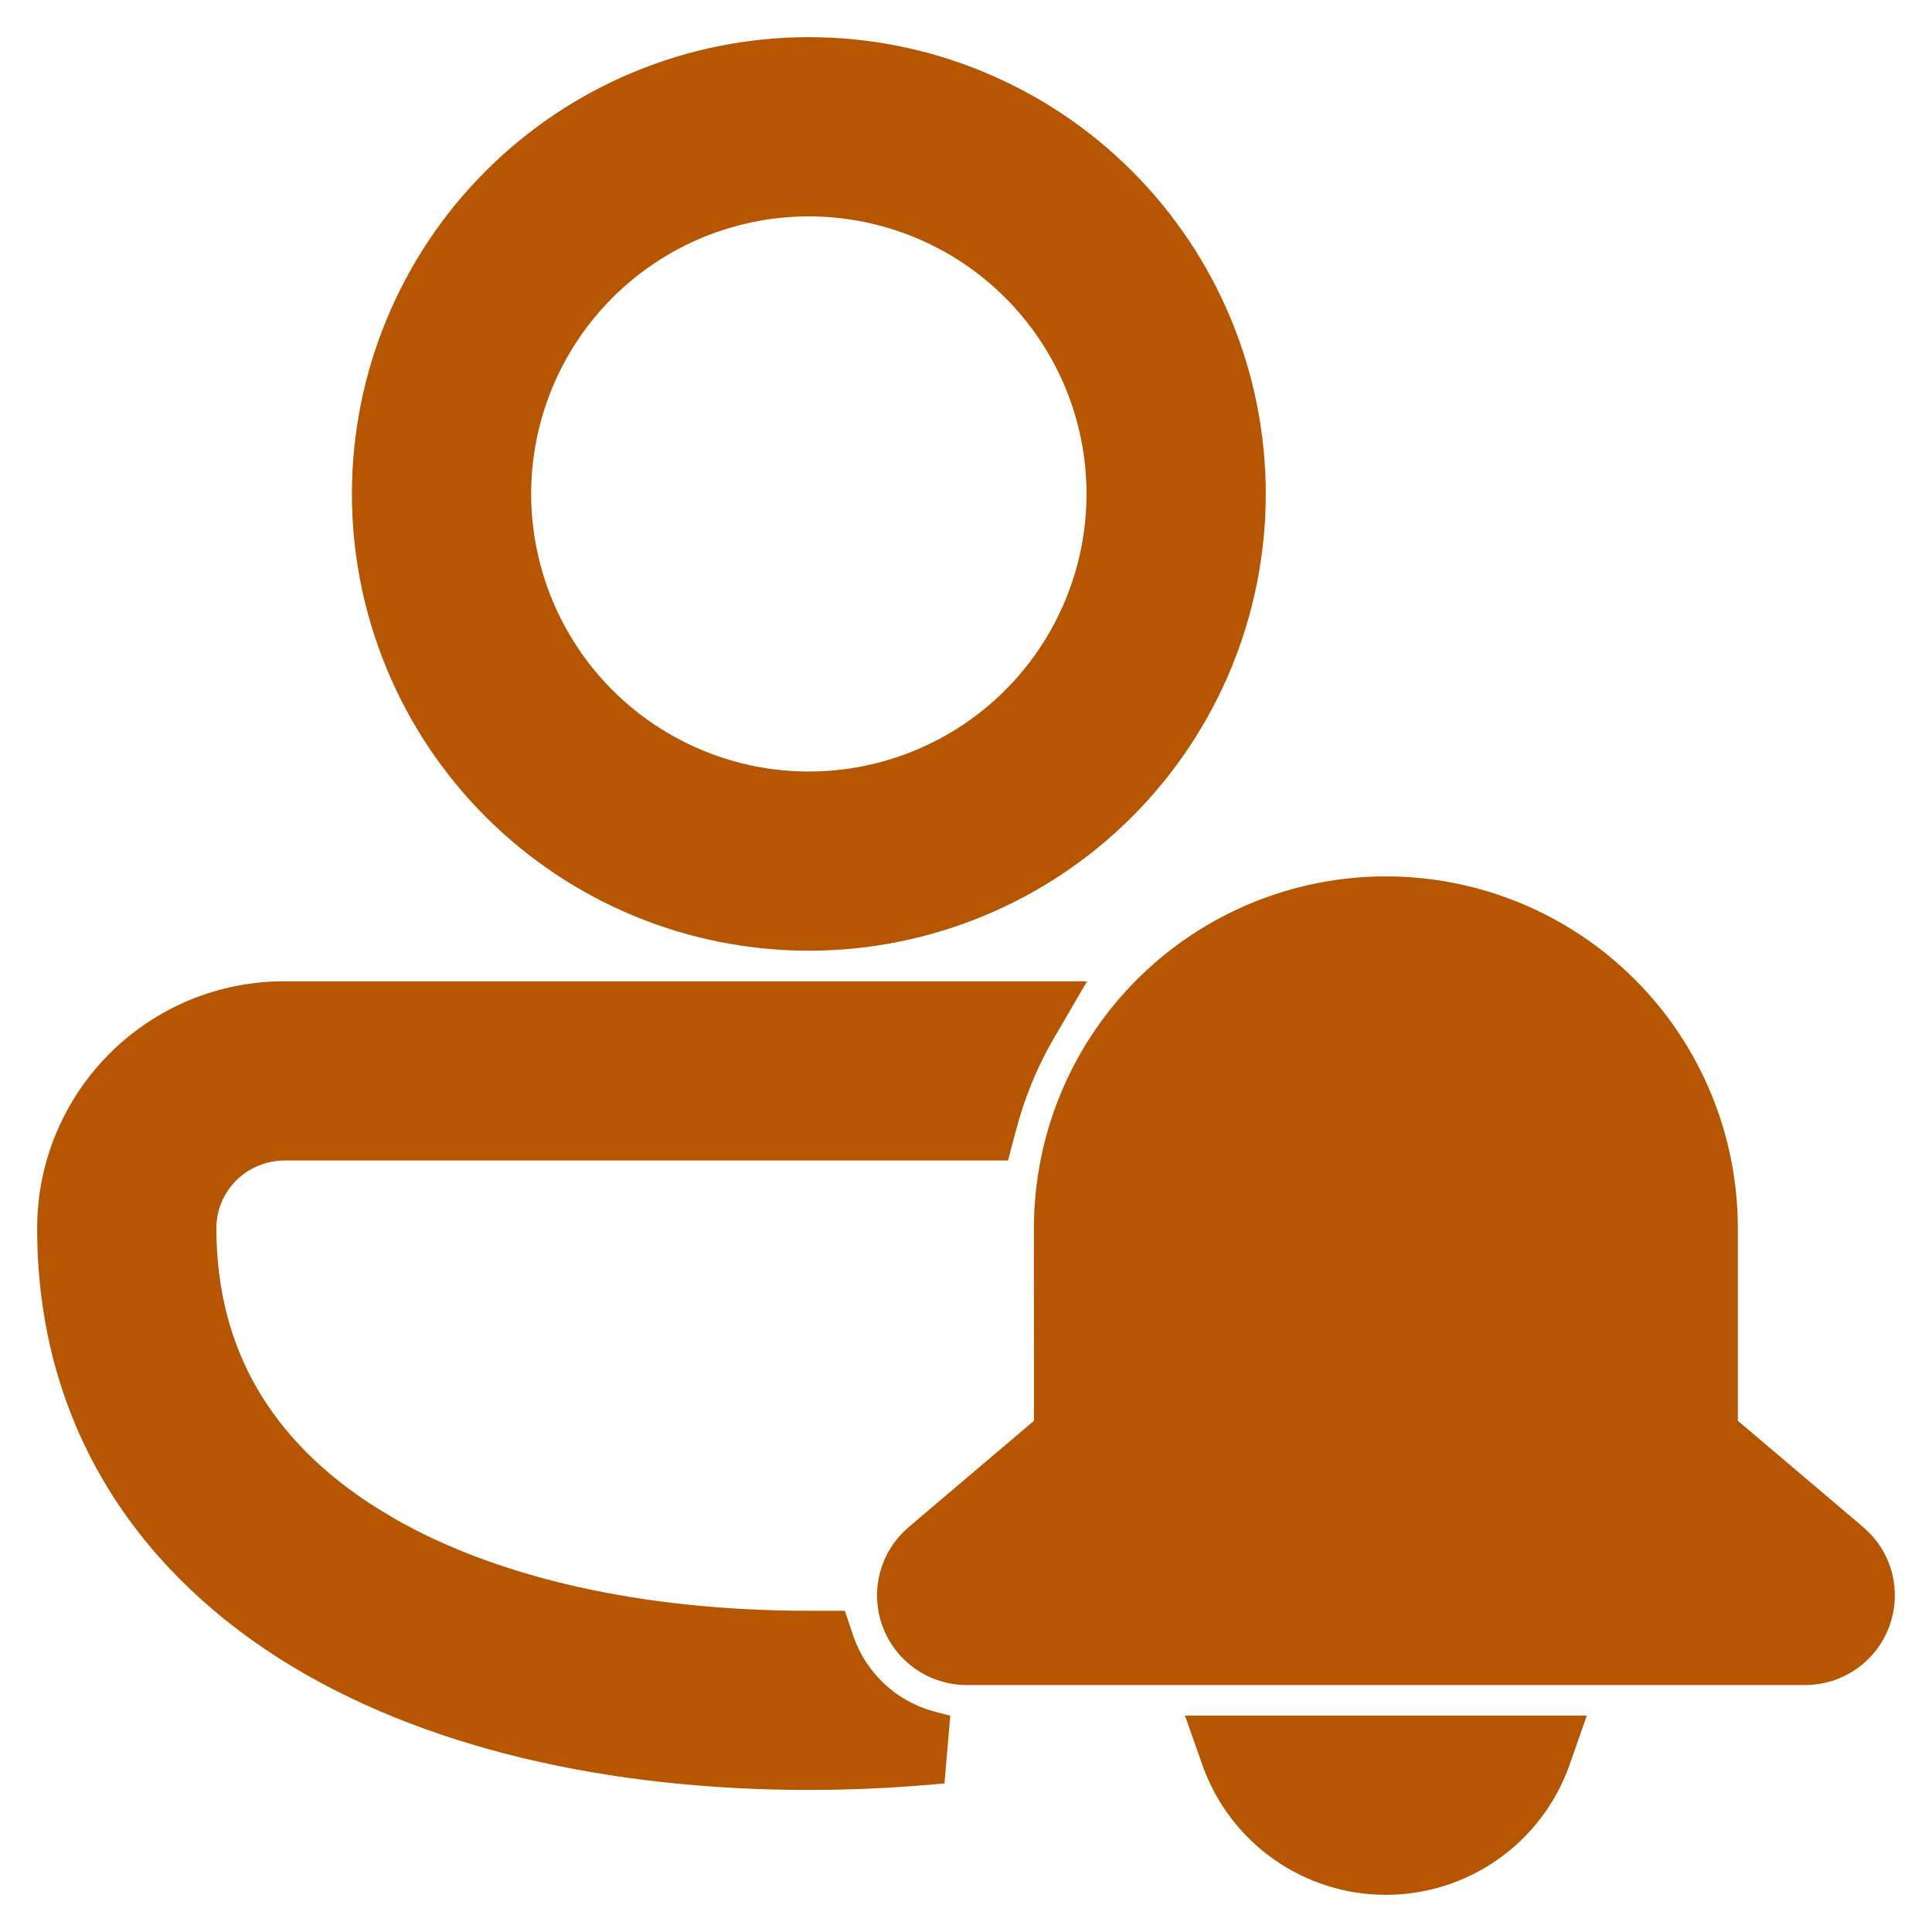 <?xml version="1.0" encoding="utf-8"?>
<svg xmlns="http://www.w3.org/2000/svg" fill="none" height="100%" overflow="visible" preserveAspectRatio="none" style="display: block;" viewBox="0 0 26 26" width="100%">
<path d="M21.002 23.338L20.885 23.672C20.721 24.134 20.419 24.533 20.019 24.815C19.618 25.098 19.14 25.25 18.65 25.25C18.161 25.25 17.683 25.098 17.283 24.815C16.884 24.533 16.581 24.133 16.418 23.672L16.3 23.338H21.002ZM14.194 13.456L13.975 13.832C13.73 14.25 13.546 14.7 13.422 15.181L13.373 15.367H3.837C3.181 15.367 2.662 15.888 2.662 16.529C2.662 18.283 3.489 19.581 4.909 20.487L5.19 20.657C6.631 21.48 8.616 21.927 10.885 21.927H11.19L11.247 22.096C11.345 22.383 11.513 22.64 11.735 22.847C11.957 23.053 12.227 23.201 12.521 23.278L12.479 23.77C11.949 23.815 11.416 23.838 10.885 23.838C8.236 23.838 5.744 23.288 3.881 22.101C1.98 20.887 0.75 19.012 0.75 16.529C0.75 16.125 0.83 15.723 0.985 15.35C1.141 14.976 1.369 14.637 1.655 14.352C1.942 14.066 2.283 13.839 2.657 13.685C3.031 13.532 3.432 13.454 3.837 13.456H14.194ZM18.65 12.044C19.84 12.044 20.982 12.516 21.823 13.357C22.665 14.198 23.137 15.34 23.137 16.529V19.236L24.913 20.742L25.017 20.845C25.112 20.955 25.181 21.086 25.219 21.227C25.268 21.416 25.259 21.616 25.191 21.8C25.124 21.983 25.002 22.142 24.842 22.254C24.682 22.366 24.491 22.426 24.296 22.427H13.007C12.812 22.426 12.621 22.366 12.461 22.254C12.301 22.142 12.179 21.983 12.111 21.8C12.044 21.616 12.034 21.416 12.084 21.227C12.134 21.038 12.241 20.869 12.39 20.742L14.165 19.236L14.164 16.529C14.164 15.34 14.637 14.198 15.479 13.357C16.32 12.517 17.461 12.044 18.65 12.044ZM10.885 0.75C12.449 0.75 13.95 1.372 15.056 2.478C16.162 3.583 16.784 5.083 16.784 6.647C16.784 8.211 16.162 9.712 15.056 10.817C13.95 11.923 12.449 12.544 10.885 12.544C9.321 12.544 7.82 11.923 6.714 10.817C5.608 9.712 4.986 8.211 4.986 6.647C4.986 5.084 5.608 3.583 6.714 2.478C7.82 1.372 9.32 0.75 10.885 0.75ZM10.885 2.662C9.828 2.662 8.814 3.082 8.066 3.829C7.319 4.576 6.898 5.591 6.898 6.647C6.899 7.704 7.319 8.718 8.066 9.465C8.814 10.212 9.828 10.633 10.885 10.633C11.942 10.633 12.957 10.212 13.704 9.465C14.451 8.718 14.872 7.704 14.872 6.647C14.872 5.591 14.452 4.576 13.704 3.829C12.957 3.082 11.942 2.662 10.885 2.662Z" fill="#B65600" id="Vector" stroke="#B65600" stroke-width="0.5"/>
</svg>